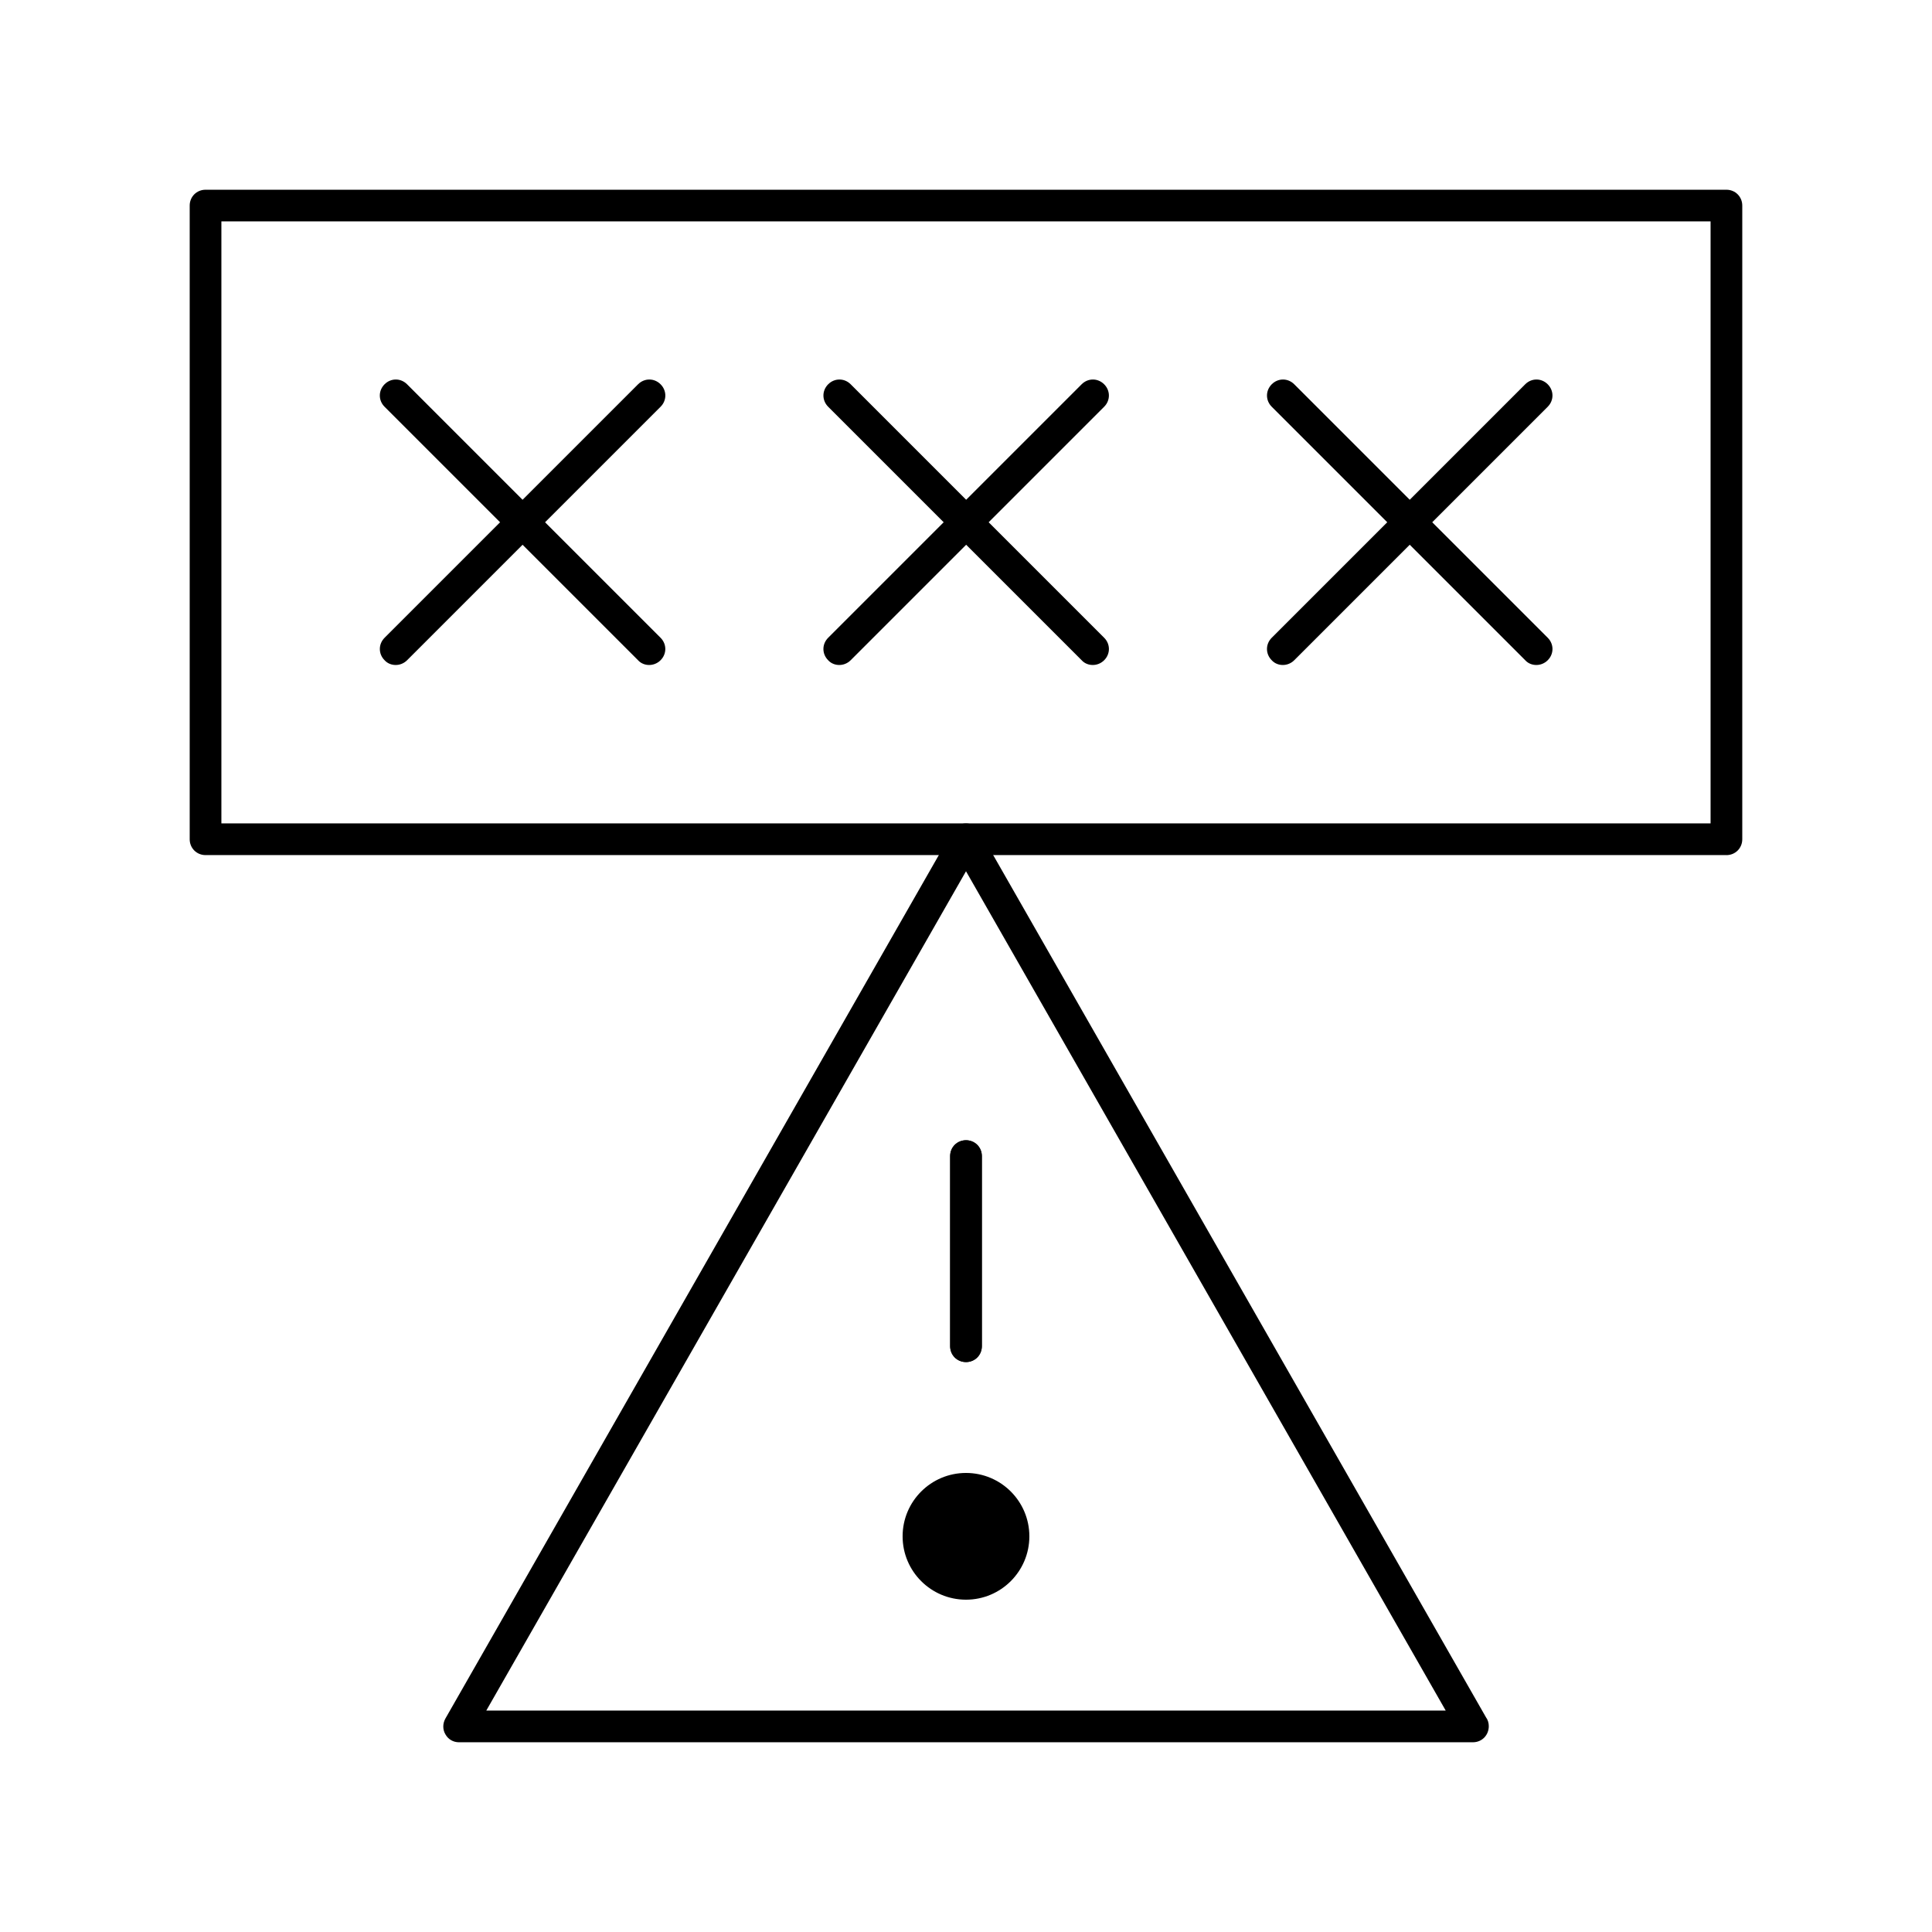 <?xml version="1.0" encoding="UTF-8"?>
<!-- Uploaded to: ICON Repo, www.svgrepo.com, Generator: ICON Repo Mixer Tools -->
<svg fill="#000000" width="800px" height="800px" version="1.1" viewBox="144 144 512 512" xmlns="http://www.w3.org/2000/svg">
 <g>
  <path d="m601.52 370.61h-403.05c-2.352 0-4.199-1.848-4.199-4.199v-167.93c0-2.352 1.848-4.199 4.199-4.199h403.05c2.352 0 4.199 1.848 4.199 4.199v167.94c0 2.348-1.848 4.195-4.199 4.195zm-398.85-8.398h394.65v-159.54h-394.65z"/>
  <path d="m433.59 320.23c-1.09 0-2.184-0.418-2.938-1.258l-67.176-67.176c-1.68-1.68-1.68-4.281 0-5.961 1.68-1.68 4.281-1.68 5.961 0l67.176 67.176c1.68 1.68 1.68 4.281 0 5.961-0.84 0.836-1.934 1.258-3.023 1.258z"/>
  <path d="m366.41 320.23c-1.09 0-2.184-0.418-2.938-1.258-1.68-1.68-1.68-4.281 0-5.961l67.176-67.176c1.68-1.68 4.281-1.68 5.961 0 1.68 1.68 1.68 4.281 0 5.961l-67.176 67.176c-0.84 0.836-1.93 1.258-3.023 1.258z"/>
  <path d="m316.03 320.23c-1.09 0-2.184-0.418-2.938-1.258l-67.176-67.176c-1.68-1.68-1.68-4.281 0-5.961 1.68-1.68 4.281-1.68 5.961 0l67.176 67.176c1.68 1.68 1.68 4.281 0 5.961-0.84 0.836-1.934 1.258-3.023 1.258z"/>
  <path d="m248.86 320.23c-1.09 0-2.184-0.418-2.938-1.258-1.68-1.68-1.68-4.281 0-5.961l67.176-67.176c1.68-1.68 4.281-1.68 5.961 0 1.68 1.68 1.68 4.281 0 5.961l-67.176 67.176c-0.84 0.836-1.934 1.258-3.023 1.258z"/>
  <path d="m551.14 320.23c-1.09 0-2.184-0.418-2.938-1.258l-67.176-67.176c-1.68-1.68-1.68-4.281 0-5.961 1.68-1.68 4.281-1.68 5.961 0l67.176 67.176c1.68 1.68 1.68 4.281 0 5.961-0.84 0.836-1.93 1.258-3.023 1.258z"/>
  <path d="m483.96 320.23c-1.09 0-2.184-0.418-2.938-1.258-1.68-1.68-1.68-4.281 0-5.961l67.176-67.176c1.68-1.68 4.281-1.68 5.961 0 1.68 1.68 1.68 4.281 0 5.961l-67.176 67.176c-0.84 0.836-1.93 1.258-3.023 1.258z"/>
  <path d="m534.35 605.72h-268.7c-1.512 0-2.856-0.754-3.609-2.098-0.754-1.258-0.754-2.856 0-4.199l134.35-235.11c0.754-1.344 2.098-2.098 3.609-2.098 1.512 0 2.938 0.84 3.609 2.098l134.18 234.77c0.504 0.672 0.754 1.512 0.754 2.352 0.008 2.434-1.84 4.281-4.191 4.281zm-261.48-8.398h254.26l-127.13-222.43z"/>
  <path d="m400 504.96c-2.352 0-4.199-1.848-4.199-4.199v-50.383c0-2.352 1.848-4.199 4.199-4.199s4.199 1.848 4.199 4.199v50.383c-0.004 2.356-1.848 4.199-4.199 4.199z"/>
  <path d="m400 504.96c-2.352 0-4.199-1.848-4.199-4.199v-50.383c0-2.352 1.848-4.199 4.199-4.199s4.199 1.848 4.199 4.199v50.383c-0.004 2.356-1.848 4.199-4.199 4.199z"/>
  <path d="m416.79 551.14c0 9.277-7.519 16.793-16.793 16.793-9.277 0-16.797-7.516-16.797-16.793 0-9.273 7.519-16.793 16.797-16.793 9.273 0 16.793 7.519 16.793 16.793"/>
 </g>
</svg>
